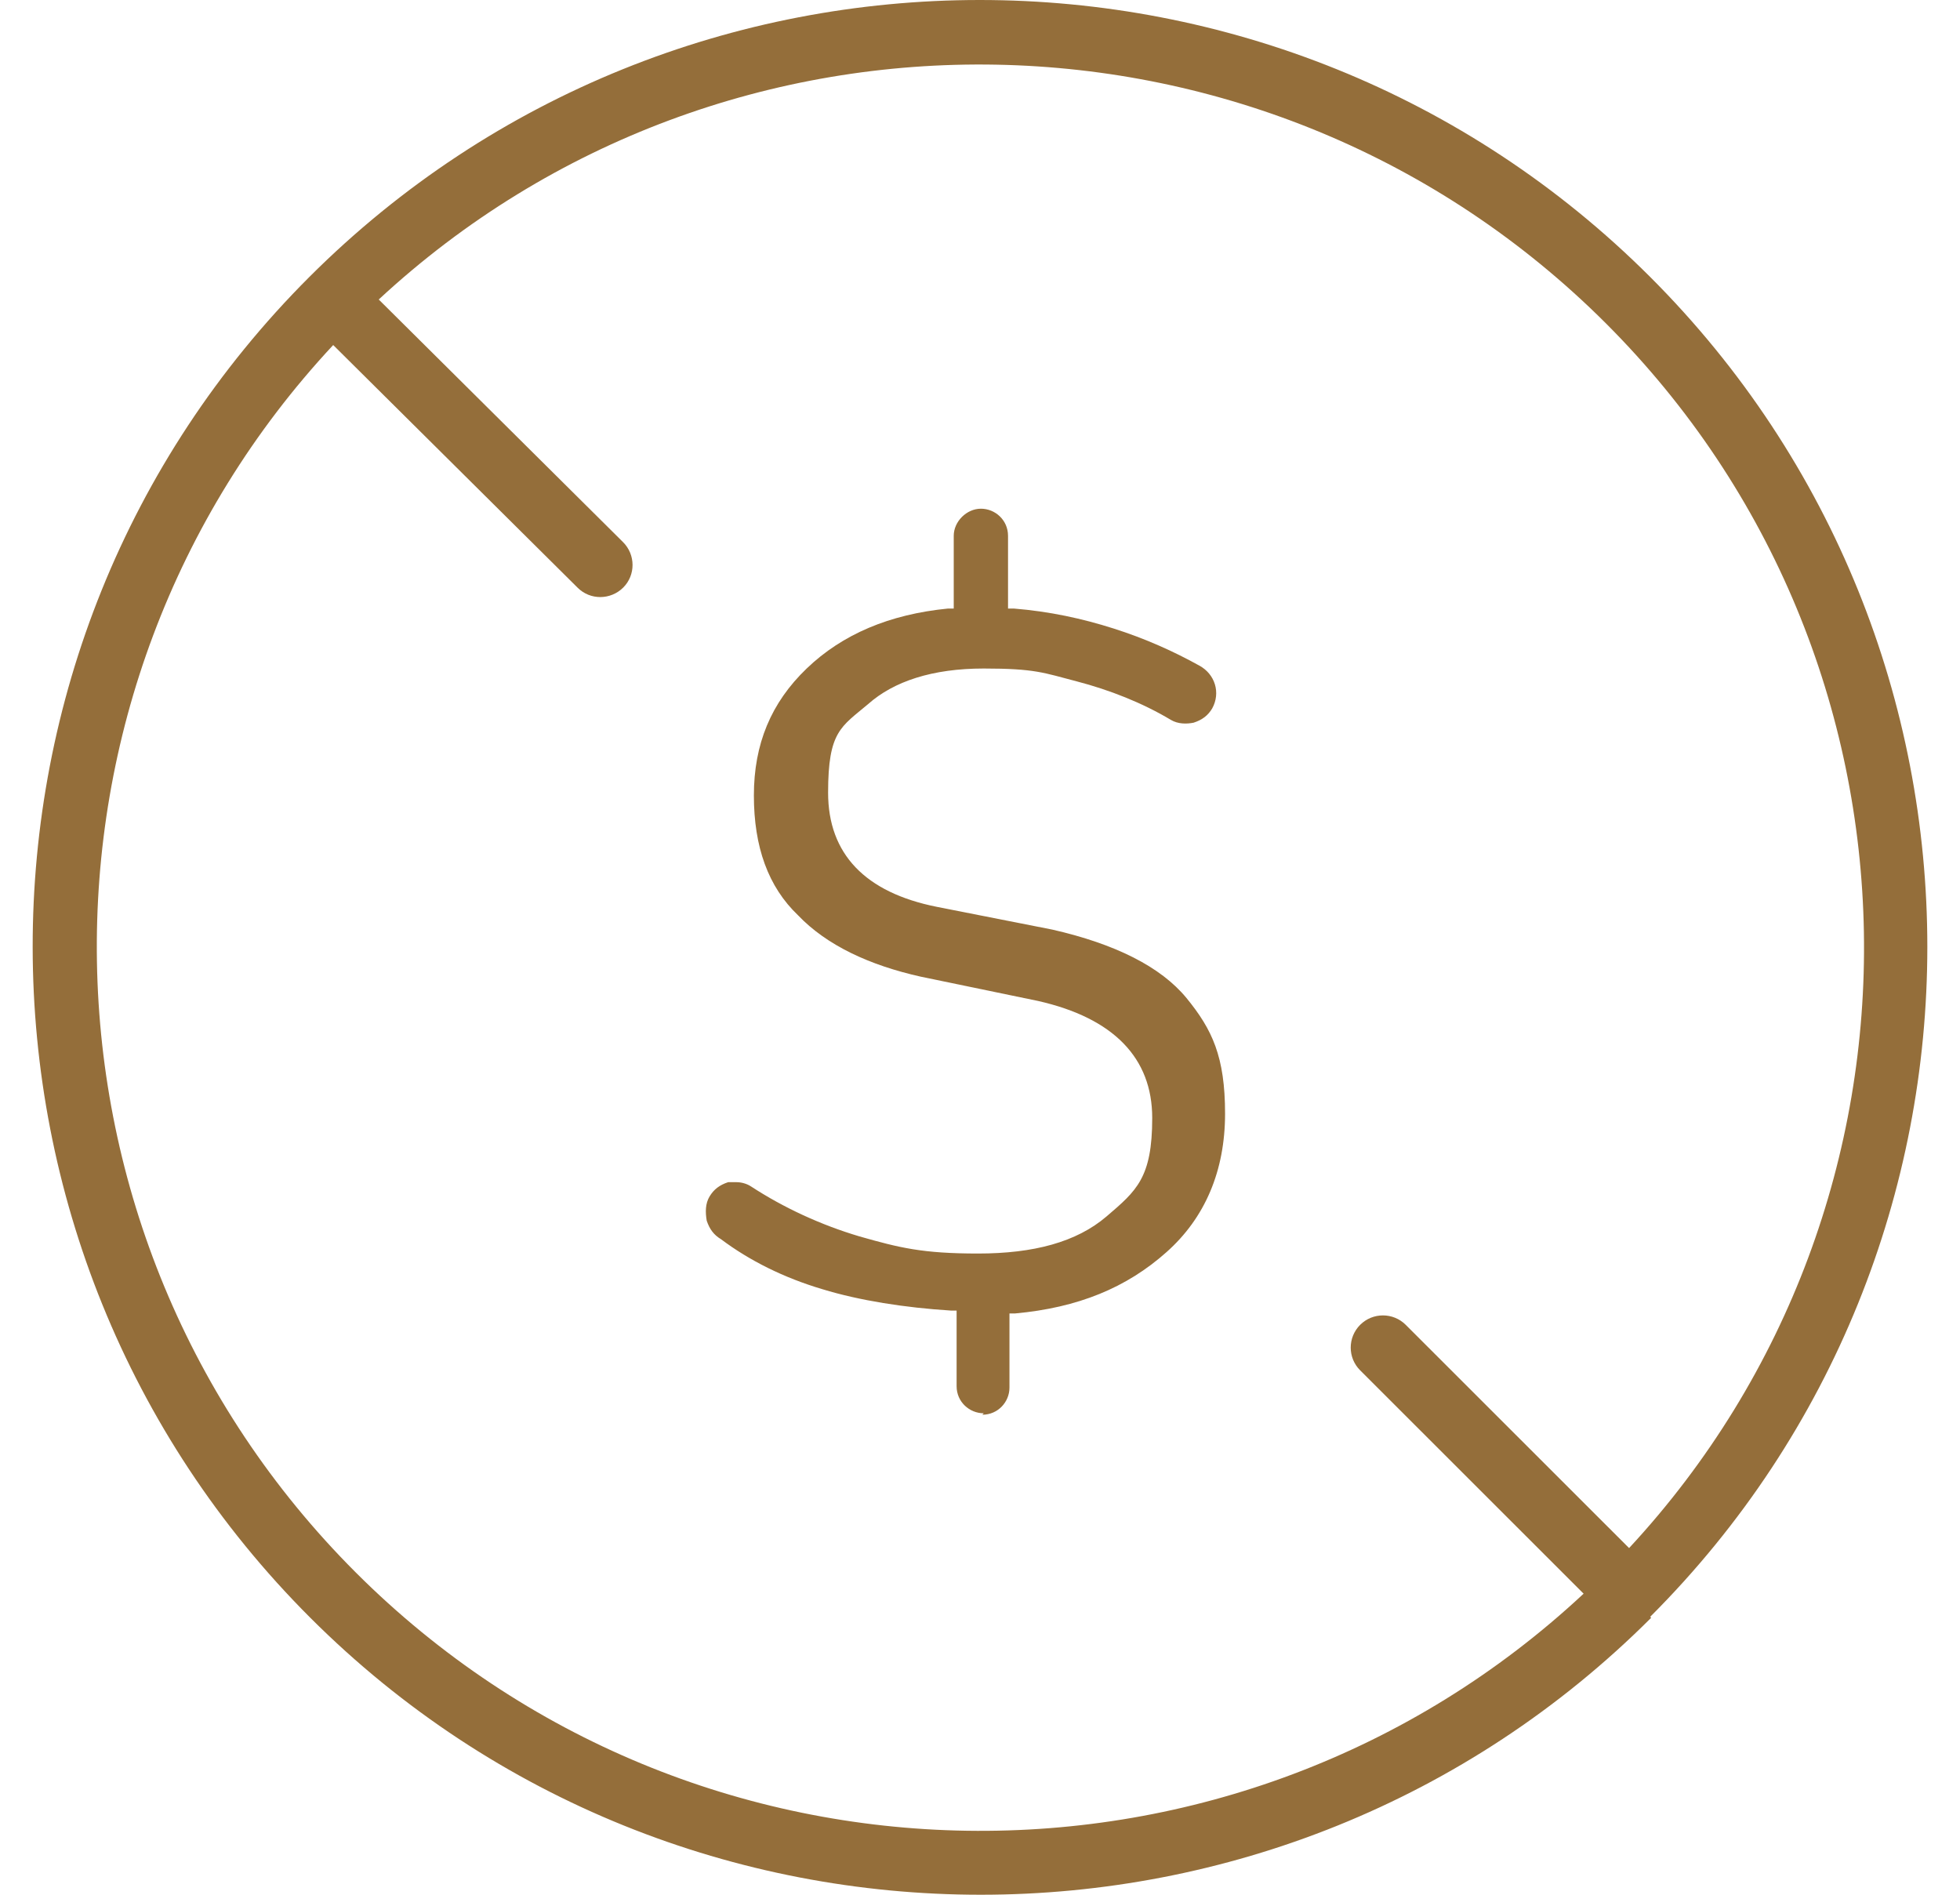 <svg width="30" height="29" viewBox="0 0 30 29" fill="none" xmlns="http://www.w3.org/2000/svg">
<path d="M15.036 21.653C15.276 21.653 15.451 21.457 15.451 21.238V20.103H15.538C16.5 20.015 17.243 19.71 17.855 19.164C18.445 18.64 18.751 17.919 18.751 17.045C18.751 16.172 18.554 15.757 18.161 15.276C17.767 14.796 17.068 14.447 16.107 14.228L14.336 13.879C13.243 13.66 12.675 13.071 12.675 12.132C12.675 11.193 12.872 11.127 13.287 10.777C13.68 10.428 14.271 10.232 15.057 10.232C15.844 10.232 15.975 10.297 16.478 10.428C16.981 10.559 17.483 10.756 17.921 11.018C18.03 11.083 18.161 11.083 18.27 11.061C18.401 11.018 18.489 10.952 18.554 10.843C18.686 10.603 18.598 10.319 18.358 10.188C17.964 9.969 17.527 9.773 17.046 9.62C16.566 9.467 16.063 9.358 15.516 9.314H15.429V8.201C15.429 7.96 15.232 7.786 15.014 7.786C14.795 7.786 14.598 7.982 14.598 8.201V9.314H14.511C13.615 9.402 12.894 9.707 12.347 10.232C11.801 10.756 11.539 11.389 11.539 12.175C11.539 12.961 11.757 13.573 12.216 14.01C12.653 14.468 13.309 14.774 14.096 14.949L15.888 15.32C17.046 15.582 17.636 16.194 17.636 17.111C17.636 18.028 17.396 18.225 16.937 18.618C16.478 19.011 15.822 19.186 14.97 19.186C14.118 19.186 13.768 19.098 13.156 18.924C12.566 18.749 11.998 18.487 11.495 18.159C11.429 18.115 11.342 18.094 11.276 18.094H11.145C11.014 18.137 10.927 18.203 10.861 18.312C10.795 18.421 10.795 18.552 10.817 18.683C10.861 18.814 10.927 18.902 11.036 18.967C11.473 19.295 11.998 19.557 12.588 19.732C13.156 19.906 13.855 20.015 14.555 20.059H14.642V21.217C14.642 21.457 14.839 21.631 15.057 21.631" fill="#946E3A"/>
<path d="M4.735 4.239C-0.922 9.891 -0.906 19.109 4.75 24.761C10.406 30.413 19.617 30.413 25.273 24.761L25.258 24.746C30.914 19.094 30.914 9.891 25.258 4.239C19.601 -1.413 10.391 -1.413 4.735 4.239ZM24.934 23.693L21.516 20.277C21.324 20.085 21.011 20.085 20.819 20.277C20.626 20.47 20.626 20.782 20.819 20.974L24.239 24.392C18.946 29.33 10.621 29.238 5.447 24.069C0.274 18.899 0.167 10.57 5.1 5.281L8.841 8.995C9.034 9.188 9.346 9.185 9.539 8.993C9.731 8.801 9.729 8.489 9.536 8.297L5.797 4.584C11.108 -0.341 19.429 -0.197 24.58 4.949C29.727 10.092 29.845 18.401 24.936 23.693H24.934Z" fill="#946E3A"/>
</svg>
